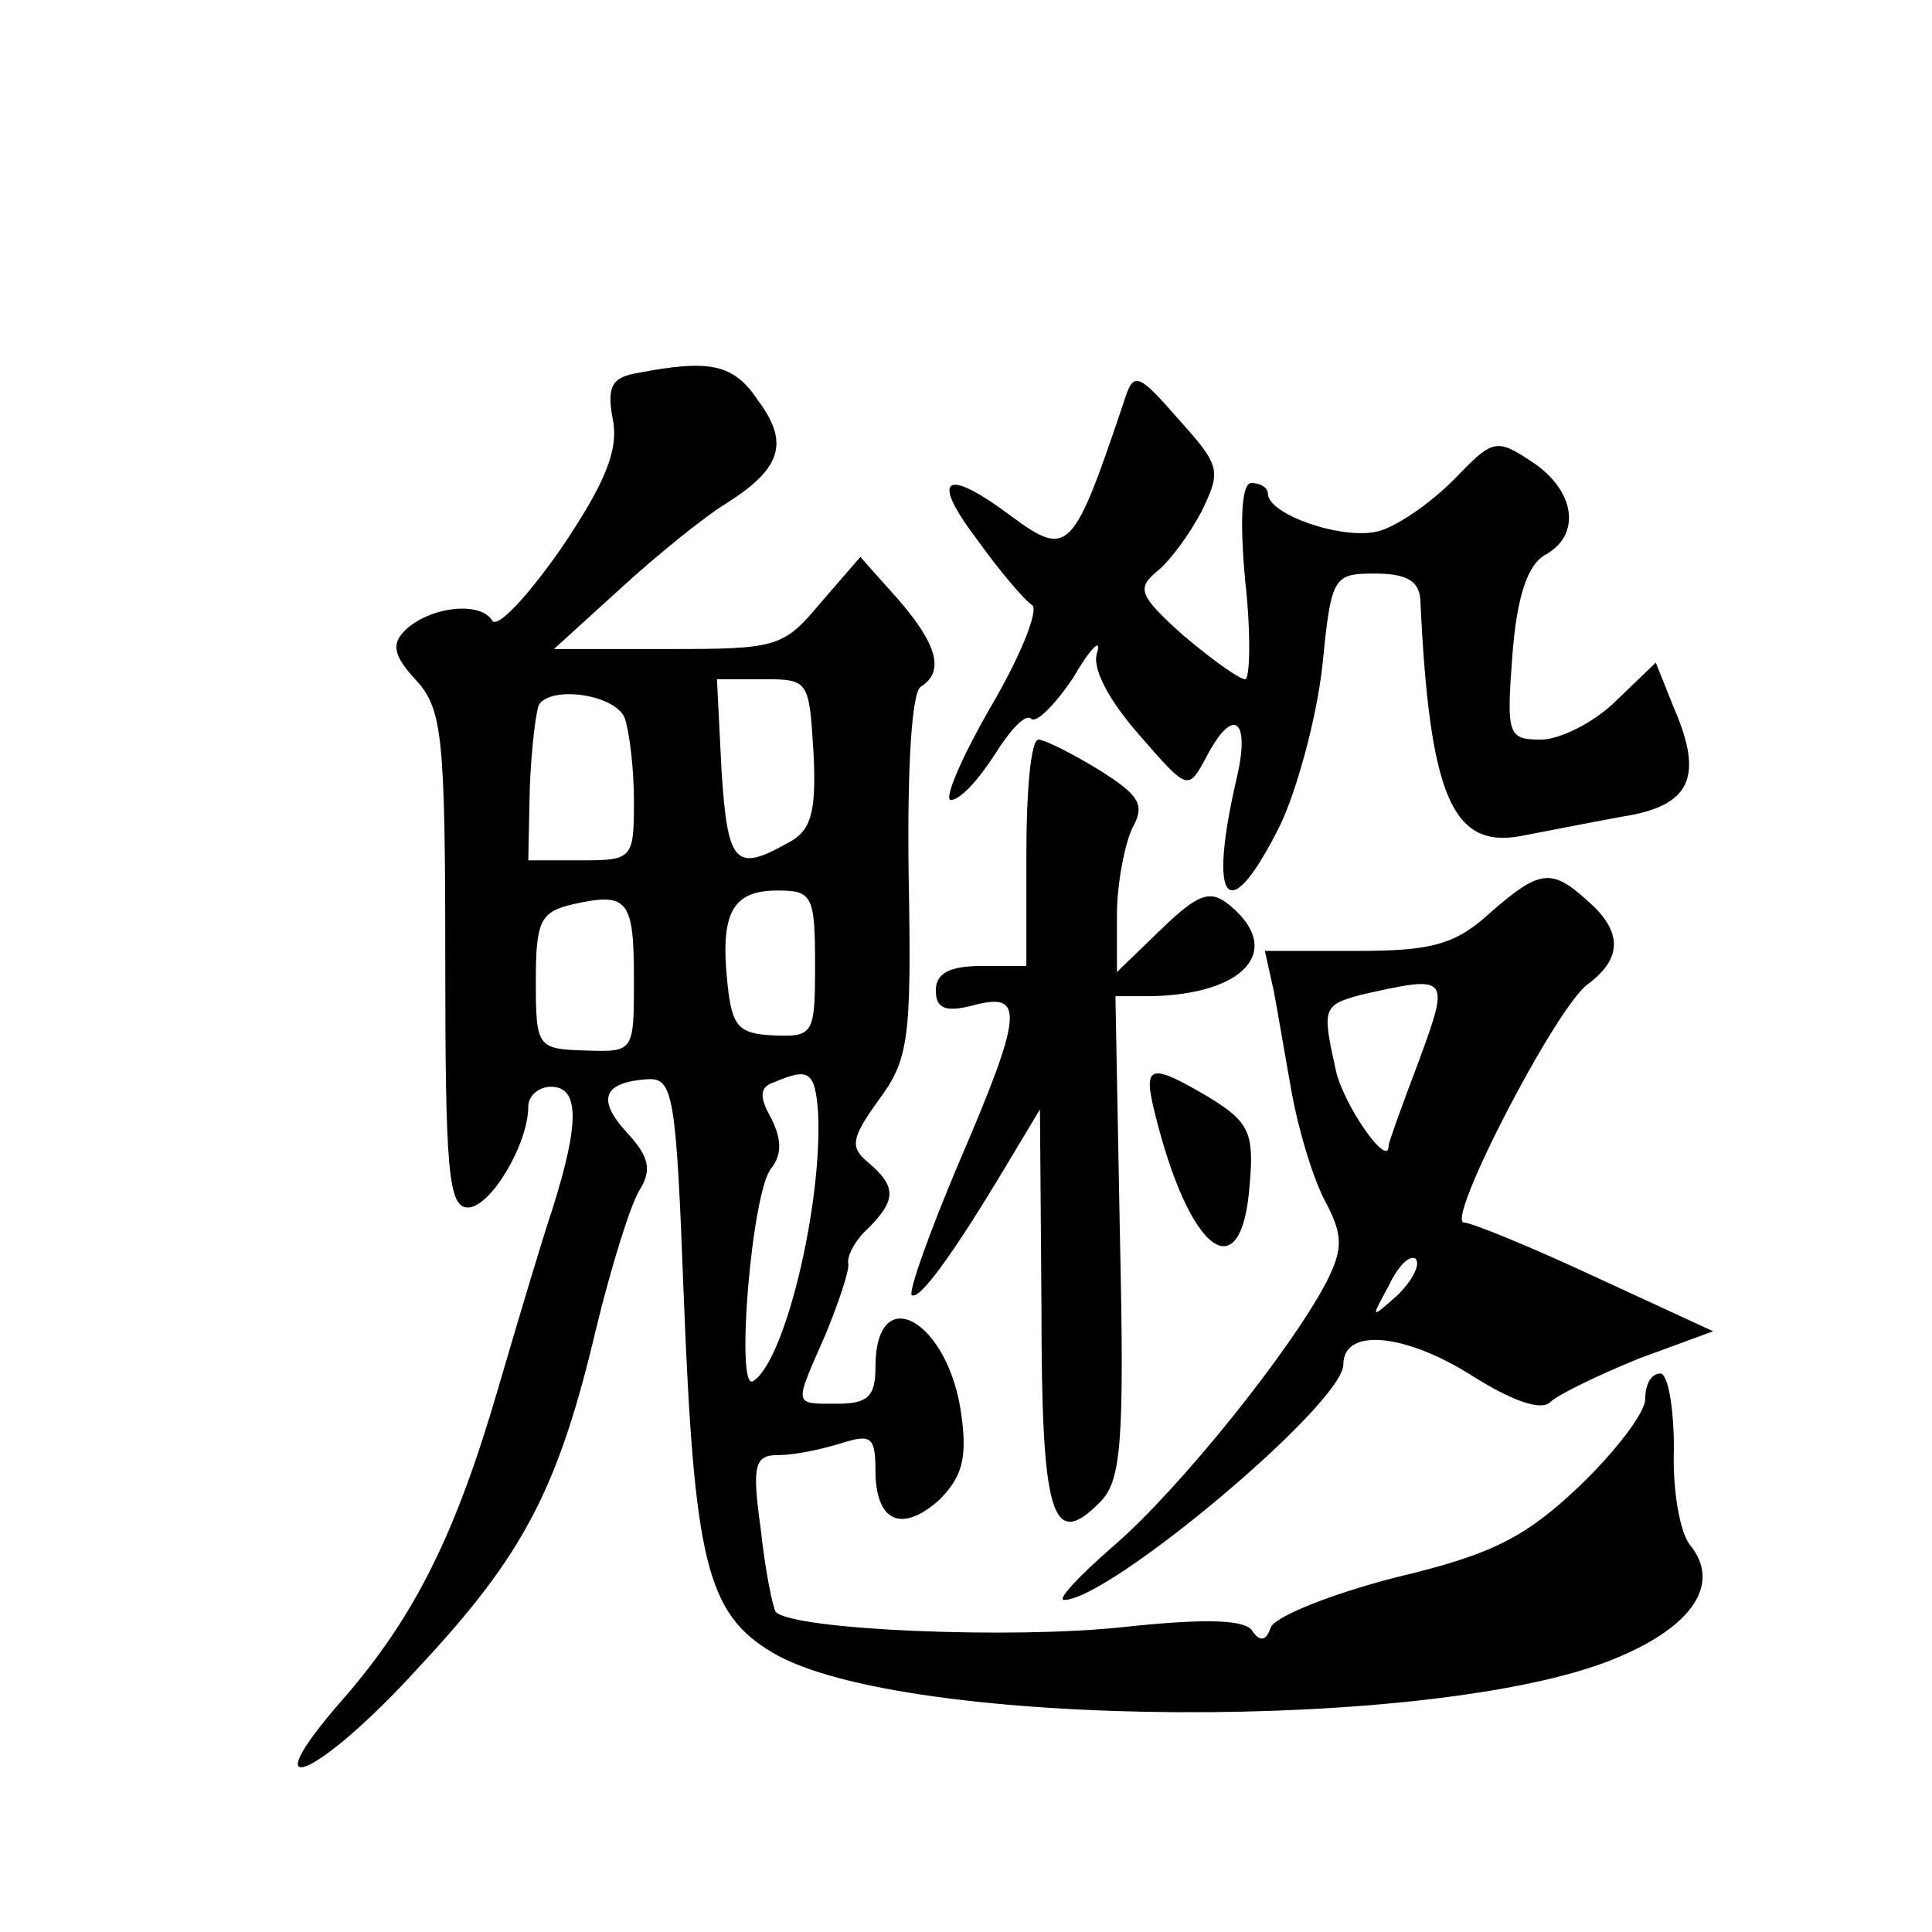 <?xml version="1.0" standalone="no"?>
<!DOCTYPE svg PUBLIC "-//W3C//DTD SVG 20010904//EN"
 "http://www.w3.org/TR/2001/REC-SVG-20010904/DTD/svg10.dtd">
<svg version="1.0" xmlns="http://www.w3.org/2000/svg"
 width="128pt" height="128pt" viewBox="0 0 128 128"
 preserveAspectRatio="xMidYMid meet">
<g transform="translate(0,128) scale(0.1,-0.1)"
fill="#0" stroke="none">
<path d="M423 1033 c-18 -3 -21 -9 -17 -31 4 -20 -5 -42 -34 -85 -23 -33 -43 -54
-46 -48 -8 13 -42 9 -58 -7 -9 -9 -7 -17 8 -33 17 -19 19 -37 19 -185 0 -139 2
-164 15 -164 15 0 40 42 40 67 0 7 7 13 15 13 19 0 19 -24 1 -81 -8 -24 -24 -78
-36 -119 -28 -96 -55 -151 -103 -206 -63 -72 -16 -52 51 22 69 74 92 118 117 224
10 41 23 83 29 92 8 13 6 22 -9 38 -20 22 -15 33 14 35 17 1 19 -10 24 -144 7 -175
15 -210 59 -236 86 -51 443 -53 560 -3 50 21 68 49 48 74 -7 8 -12 37 -11 64 0
28 -4 50 -9 50 -6 0 -10 -7 -10 -17 0 -9 -20 -35 -44 -58 -36 -34 -58 -45 -121
-60 -43 -11 -80 -26 -83 -33 -3 -9 -7 -10 -12 -3 -4 8 -30 9 -86 3 -73 -8 -218
-2 -230 10 -2 3 -7 27 -10 55 -6 43 -4 49 12 49 11 0 29 4 42 8 19 6 22 4 22 -18
0 -34 17 -42 42 -20 15 15 19 27 15 56 -8 63 -57 91 -57 32 0 -19 -5 -24 -25 -24
-30 0 -29 -2 -8 46 9 22 16 43 15 47 -1 4 4 15 13 23 19 19 19 28 0 44 -12 10 -11
16 7 41 20 27 22 40 20 149 -1 71 2 121 8 125 16 10 11 28 -15 58 l-25 28 -26 -30
c-25 -30 -29 -31 -101 -31 l-76 0 44 40 c24 22 56 48 71 57 36 23 41 40 20 68 -16
24 -32 27 -79 18z m116 -252 c2 -41 -2 -52 -18 -60 -34 -19 -39 -13 -43 49 l-3
60 31 0 c30 0 30 -1 33 -49z m-125 23 c3 -9 6 -33 6 -55 0 -38 -1 -39 -35 -39 l-35
0 1 48 c1 26 4 50 6 55 8 13 51 7 57 -9z m6 -173 c0 -48 0 -48 -32 -47 -32 1 -33
2 -33 46 0 40 3 46 25 51 36 8 40 3 40 -50z m120 10 c0 -46 -1 -48 -27 -47 -24
1 -28 6 -31 34 -5 47 3 62 33 62 23 0 25 -3 25 -49z m2 -98 c3 -61 -22 -165 -43
-178 -12 -8 -1 126 12 141 7 9 7 19 0 33 -8 14 -8 21 2 24 23 10 27 7 29 -20z M745
1015 c-34 -101 -37 -105 -75 -77 -44 33 -54 26 -23 -15 15 -21 32 -41 37 -44 4
-4 -8 -34 -28 -68 -19 -33 -31 -61 -26 -61 6 0 18 13 29 30 10 16 20 27 24 24 3
-4 16 9 28 27 11 19 19 27 16 17 -4 -10 7 -31 27 -54 33 -38 33 -38 45 -16 18 35
30 26 20 -15 -19 -83 -5 -98 29 -30 11 23 24 70 28 105 6 60 7 62 35 62 21 0 29
-5 30 -17 6 -130 21 -165 66 -157 16 3 46 9 68 13 45 7 54 26 34 72 l-12 30 -26
-25 c-15 -15 -38 -26 -50 -26 -22 0 -23 3 -19 56 3 39 10 59 21 66 25 13 21 43
-8 62 -24 16 -26 15 -52 -12 -16 -16 -38 -31 -50 -34 -23 -6 -73 11 -73 25 0 4
-5 7 -11 7 -6 0 -8 -22 -4 -65 4 -36 3 -65 0 -65 -4 0 -22 13 -41 29 -29 26 -31
31 -18 42 9 7 22 25 30 40 13 27 13 30 -15 61 -27 31 -30 32 -36 13z M680 715 l0
-75 -30 0 c-21 0 -30 -5 -30 -16 0 -12 6 -15 25 -10 34 9 33 -5 -10 -105 -19 -45
-33 -84 -31 -87 5 -4 28 28 61 83 l24 40 1 -132 c0 -137 7 -160 38 -129 15 14 17
39 14 176 l-3 160 23 0 c62 1 89 30 53 60 -13 11 -21 8 -45 -15 l-30 -29 0 38 c0
20 5 46 10 57 9 16 5 22 -22 39 -18 11 -36 20 -40 20 -5 0 -8 -34 -8 -75z M987
675 c-23 -21 -39 -25 -88 -25 l-61 0 6 -27 c3 -16 8 -46 12 -68 4 -22 13 -53 21
-69 13 -24 13 -33 2 -55 -24 -46 -98 -138 -141 -175 -23 -20 -38 -36 -33 -36 30
0 185 130 185 156 0 24 39 21 83 -6 28 -18 48 -25 54 -19 5 5 32 18 59 29 l49 18
-78 36 c-43 20 -82 36 -87 36 -13 0 61 143 82 158 23 17 23 35 0 55 -24 22 -32
21 -65 -8z m-47 -98 c-11 -29 -20 -54 -20 -56 0 -16 -30 27 -35 50 -9 41 -9 43
17 50 58 13 59 13 38 -44z m-14 -155 c-18 -16 -18 -16 -6 6 6 13 14 21 18 18 3
-4 -2 -14 -12 -24z M765 543 c23 -94 58 -119 63 -47 3 34 -1 41 -27 57 -39 23 -44
22 -36 -10z"/>
</g>
</svg>
